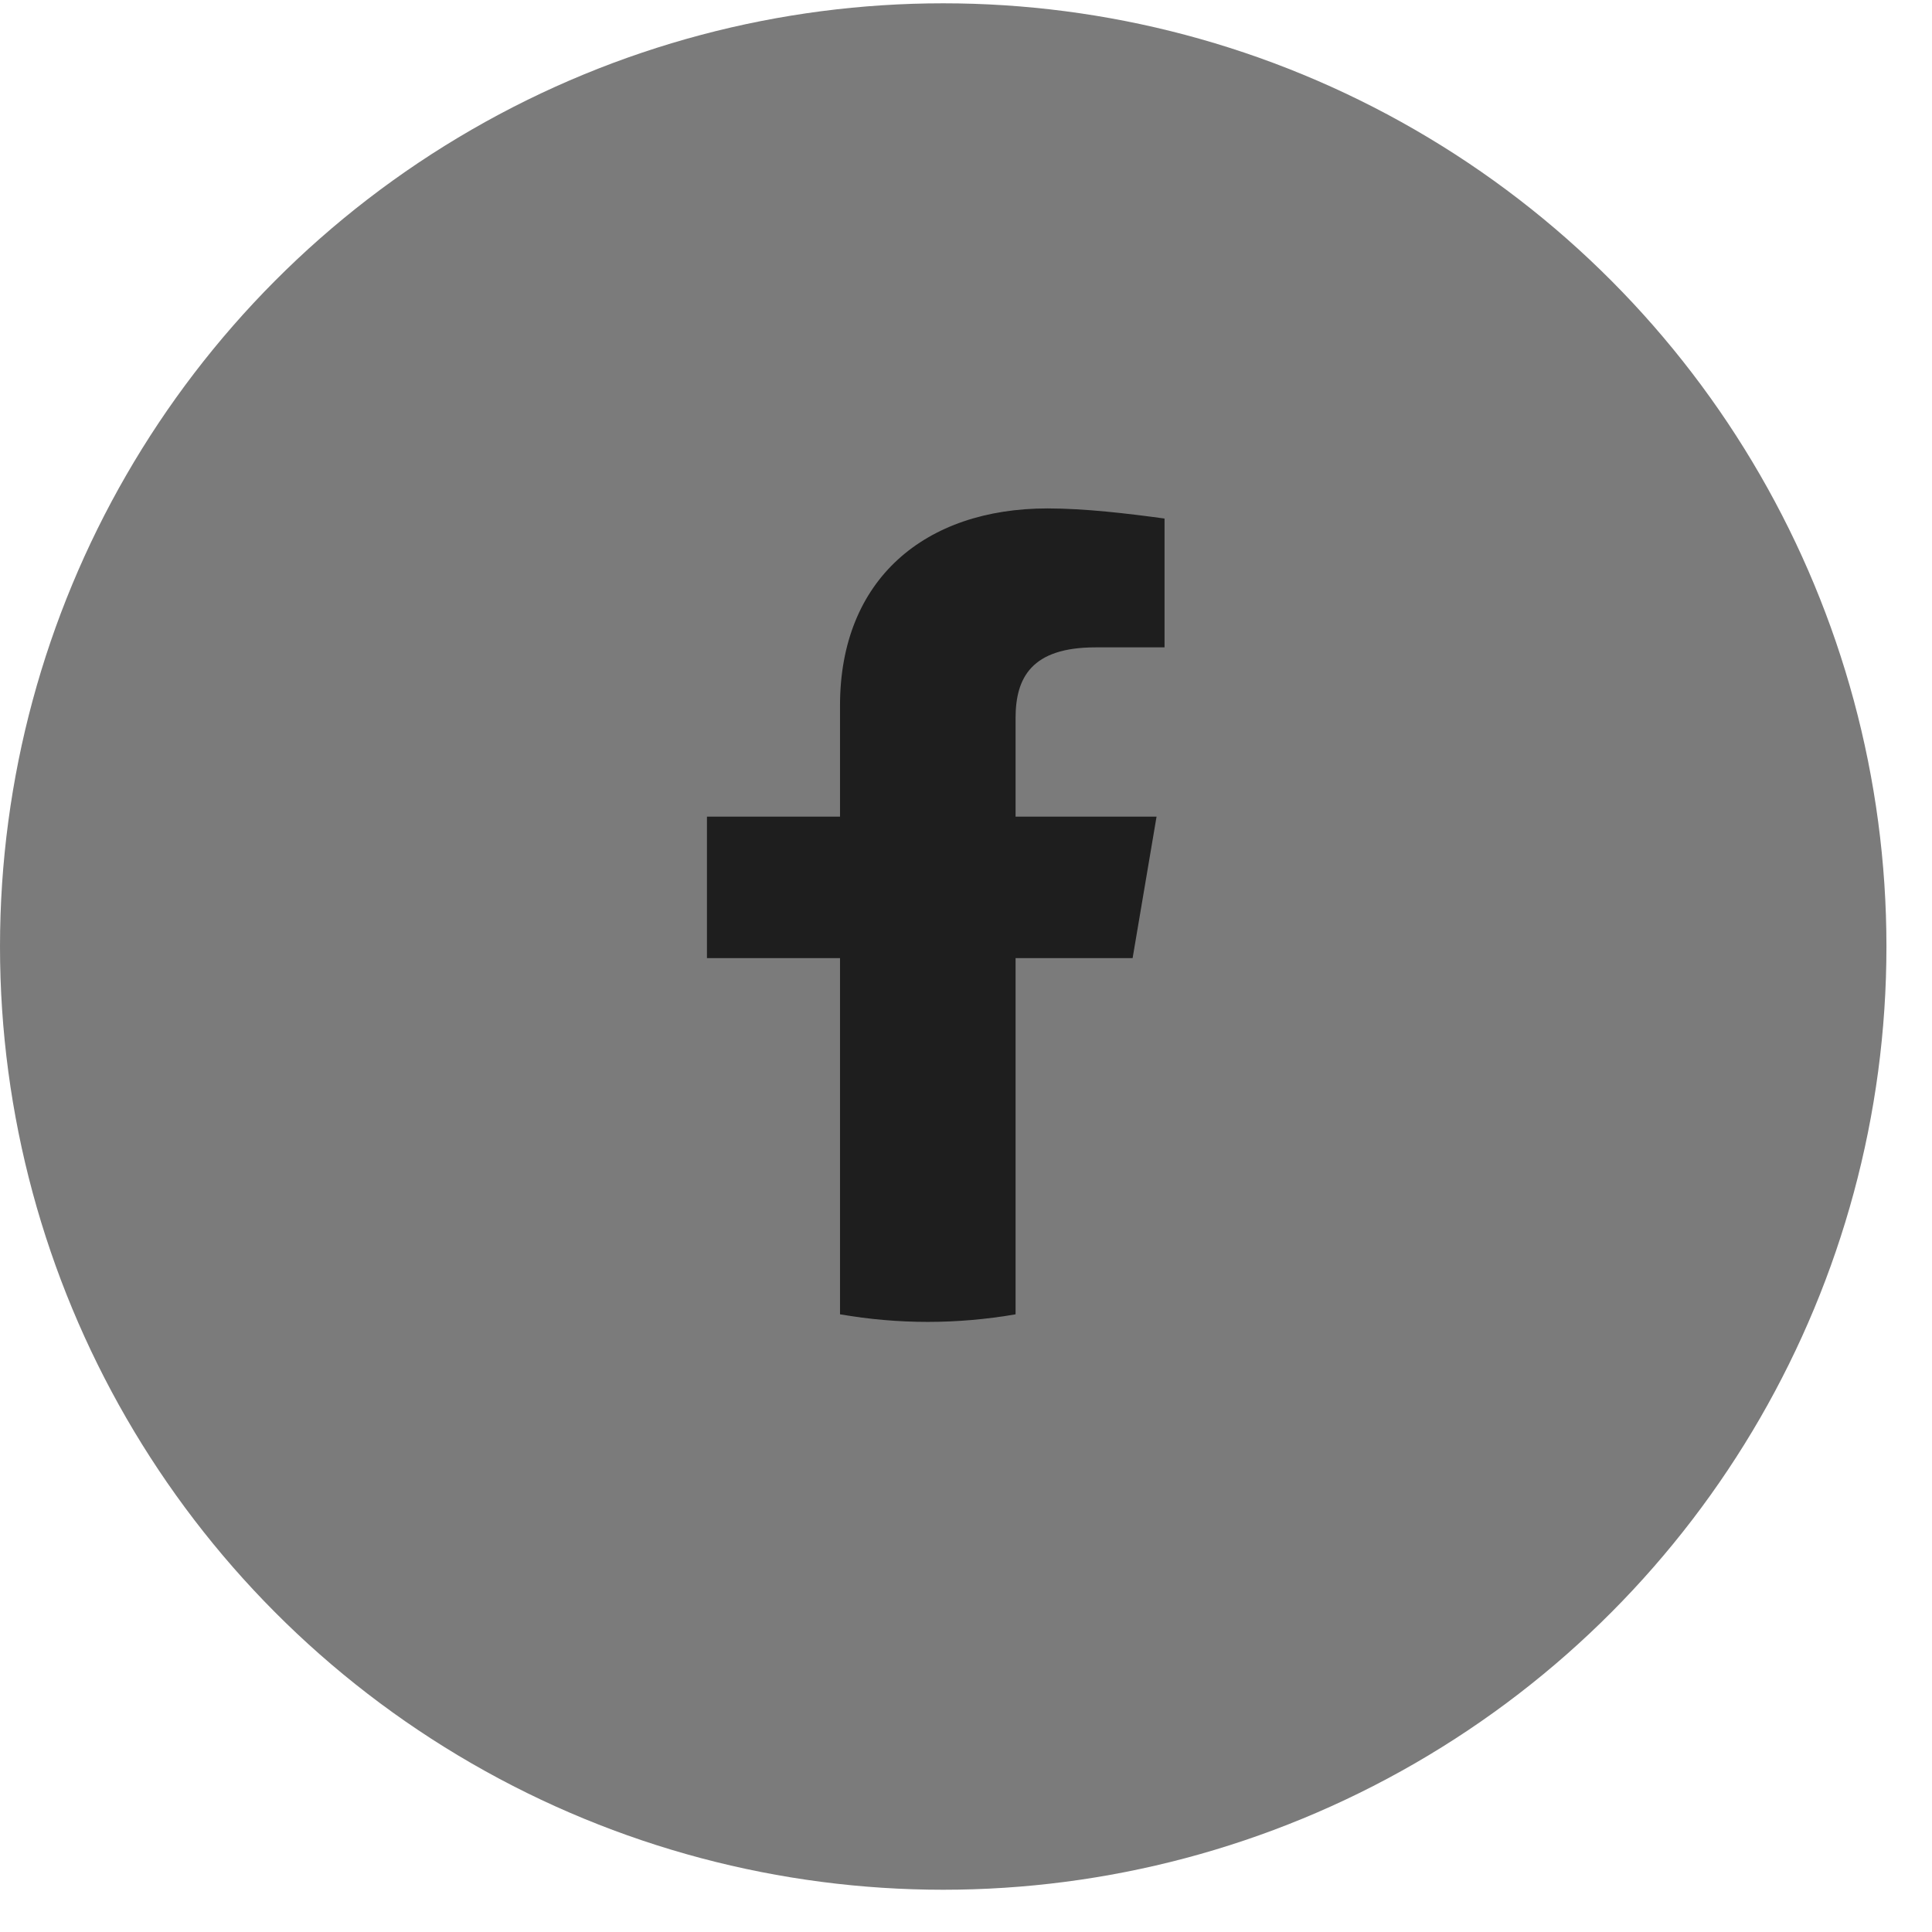 <svg width="38" height="38" viewBox="0 0 38 38" fill="none" xmlns="http://www.w3.org/2000/svg">
<circle cx="18.552" cy="18.617" r="18.552" fill="#7B7B7B"/>
<path d="M22.277 18.845L22.748 16.062H19.975V14.124C19.975 13.329 20.289 12.733 21.545 12.733H22.905V10.199C22.173 10.099 21.336 10 20.603 10C18.196 10 16.522 11.391 16.522 13.876V16.062H13.905V18.845H16.522V25.851C17.097 25.95 17.673 26 18.248 26C18.824 26 19.4 25.95 19.975 25.851V18.845H22.277Z" fill="#1E1E1E"/>
</svg>
